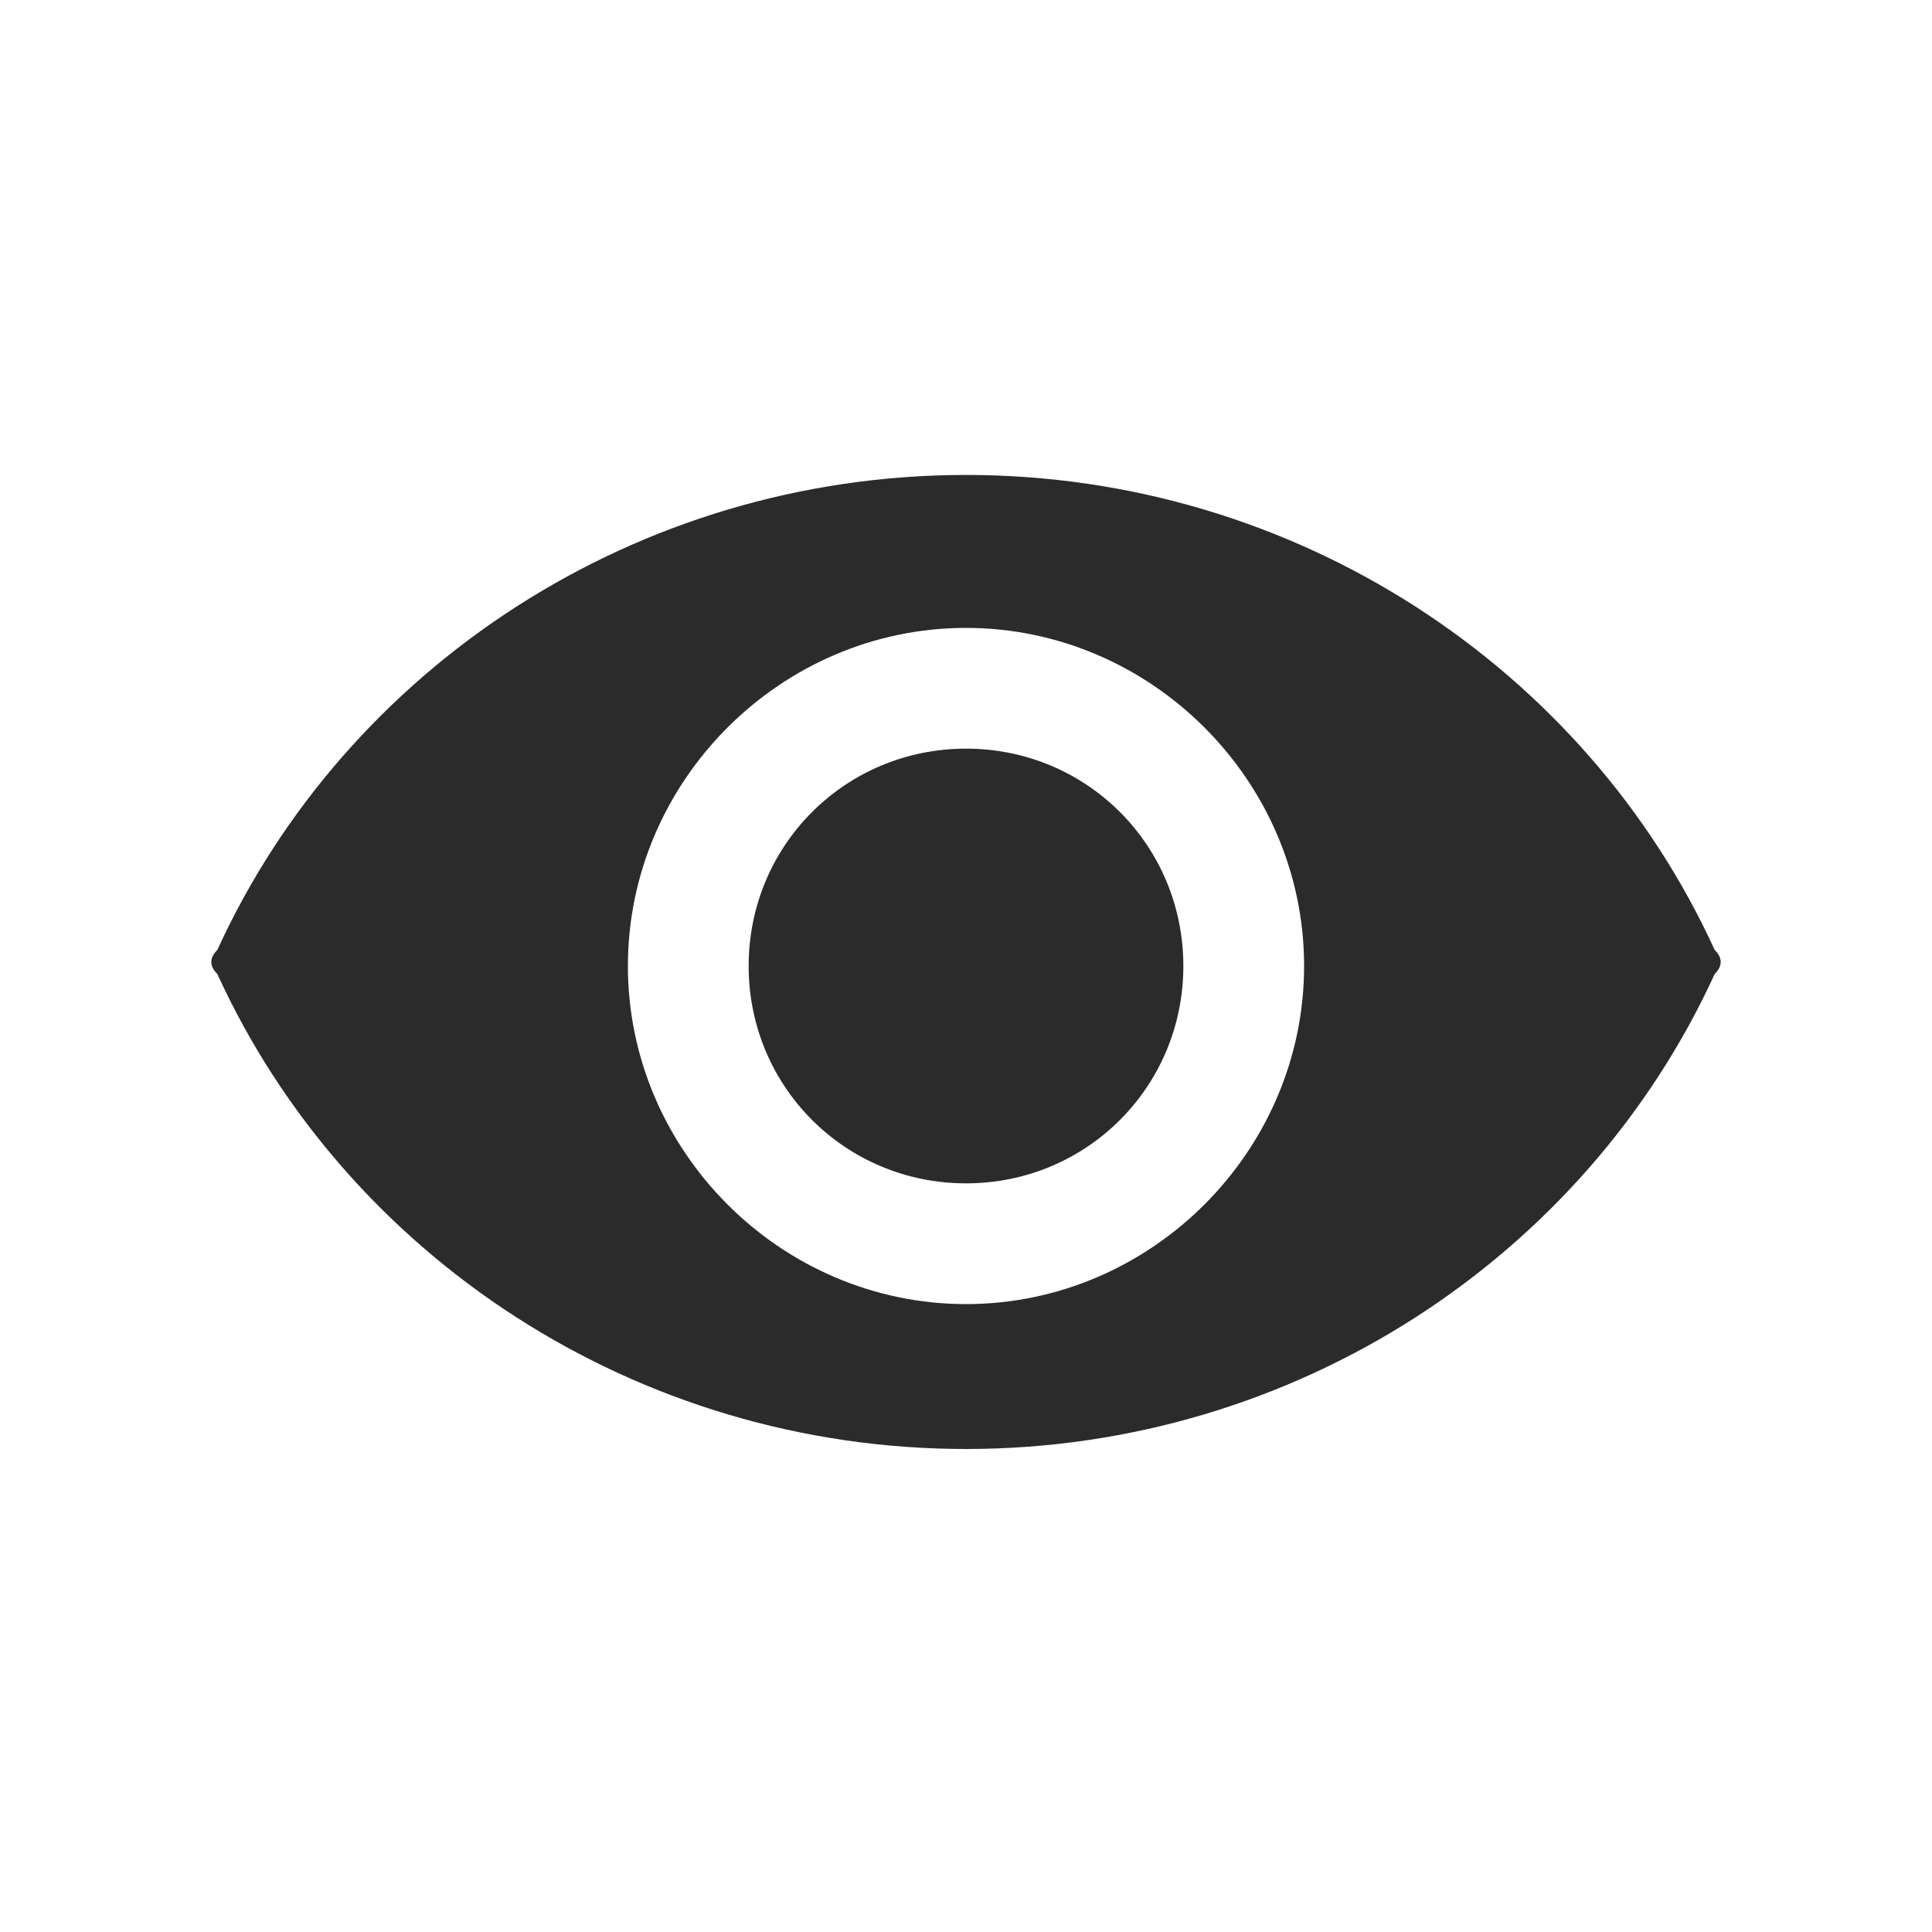 <?xml version="1.0" encoding="utf-8"?>
<!-- Generator: Adobe Illustrator 19.2.1, SVG Export Plug-In . SVG Version: 6.00 Build 0)  -->
<svg version="1.1" id="Layer_1" xmlns="http://www.w3.org/2000/svg" xmlns:xlink="http://www.w3.org/1999/xlink" x="0px" y="0px"
	 viewBox="0 0 24 24" style="enable-background:new 0 0 24 24;" xml:space="preserve">
<style type="text/css">
	.st0{display:none;}
	.st1{display:inline;fill:#2B2B2B;}
	.st2{display:none;fill:#2B2B2B;}
	.st3{fill:none;}
	.st4{fill:#2B2B2B;}
</style>
<g class="st0">
	<path class="st1" d="M4.8,8.6c-0.7,0-1.3,0.6-1.3,1.3c0,0.7,0.6,1.3,1.3,1.3c0.7,0,1.3-0.6,1.3-1.3C6.1,9.2,5.5,8.6,4.8,8.6
		L4.8,8.6z M4.8,8.6"/>
	<path class="st1" d="M4.8,5.4c-2.5,0-4.5,2-4.5,4.5c0,0.4,0.1,0.8,0.2,1.2c0,0.2,0.1,0.3,0.2,0.4l0.1,0.3l4,7.5l4.1-7.5L9,11.6
		c0.1-0.2,0.1-0.3,0.2-0.5c0.1-0.4,0.2-0.8,0.2-1.2C9.3,7.4,7.3,5.4,4.8,5.4L4.8,5.4z M4.8,12.2c-1.3,0-2.4-1.1-2.4-2.4
		c0-1.3,1.1-2.4,2.4-2.4c1.3,0,2.4,1.1,2.4,2.4C7.2,11.1,6.1,12.2,4.8,12.2L4.8,12.2z M4.8,12.2"/>
</g>
<g class="st0">
	<path class="st1" d="M19.2,8.6c-0.7,0-1.3,0.6-1.3,1.3c0,0.7,0.6,1.3,1.3,1.3c0.7,0,1.3-0.6,1.3-1.3C20.4,9.2,19.9,8.6,19.2,8.6
		L19.2,8.6z M19.2,8.6"/>
	<path class="st1" d="M19.2,5.4c-2.5,0-4.5,2-4.5,4.5c0,0.4,0.1,0.8,0.2,1.2c0,0.2,0.1,0.3,0.2,0.4l0.1,0.3l4,7.5l4.1-7.5l0.1-0.3
		c0.1-0.2,0.1-0.3,0.2-0.5c0.1-0.4,0.2-0.8,0.2-1.2C23.7,7.4,21.7,5.4,19.2,5.4L19.2,5.4z M19.2,12.2c-1.3,0-2.4-1.1-2.4-2.4
		c0-1.3,1.1-2.4,2.4-2.4c1.3,0,2.4,1.1,2.4,2.4C21.5,11.1,20.5,12.2,19.2,12.2L19.2,12.2z M19.2,12.2"/>
</g>
<polygon class="st2" points="14.3,16.9 12.6,15.4 12.6,17.4 8.2,17.4 8.2,19.5 12.6,19.5 12.6,21.5 14.3,20 16.1,18.5 "/>
<rect x="2.6" y="2.9" class="st3" width="18.8" height="18.3"/>
<path class="st4" d="M12,5.9c-4.1,0-7.7,2.4-9.3,5.9c-0.1,0.1-0.1,0.2,0,0.3c1.6,3.5,5.2,5.9,9.3,5.9c4.1,0,7.7-2.4,9.3-5.9
	c0.1-0.1,0.1-0.2,0-0.3C19.7,8.3,16.1,5.9,12,5.9L12,5.9z M12,16.2c-2.3,0-4.2-1.9-4.2-4.2c0-2.3,1.9-4.2,4.2-4.2
	c2.3,0,4.2,1.9,4.2,4.2C16.2,14.3,14.3,16.2,12,16.2L12,16.2z M12,16.2"/>
<rect x="2.7" y="5.9" class="st3" width="18.6" height="12.2"/>
<path class="st4" d="M14.7,12c0,1.5-1.2,2.7-2.7,2.7c-1.5,0-2.7-1.2-2.7-2.7c0-1.5,1.2-2.7,2.7-2.7C13.5,9.3,14.7,10.5,14.7,12
	L14.7,12z"/>
<path d="M14.7,12"/>
</svg>
